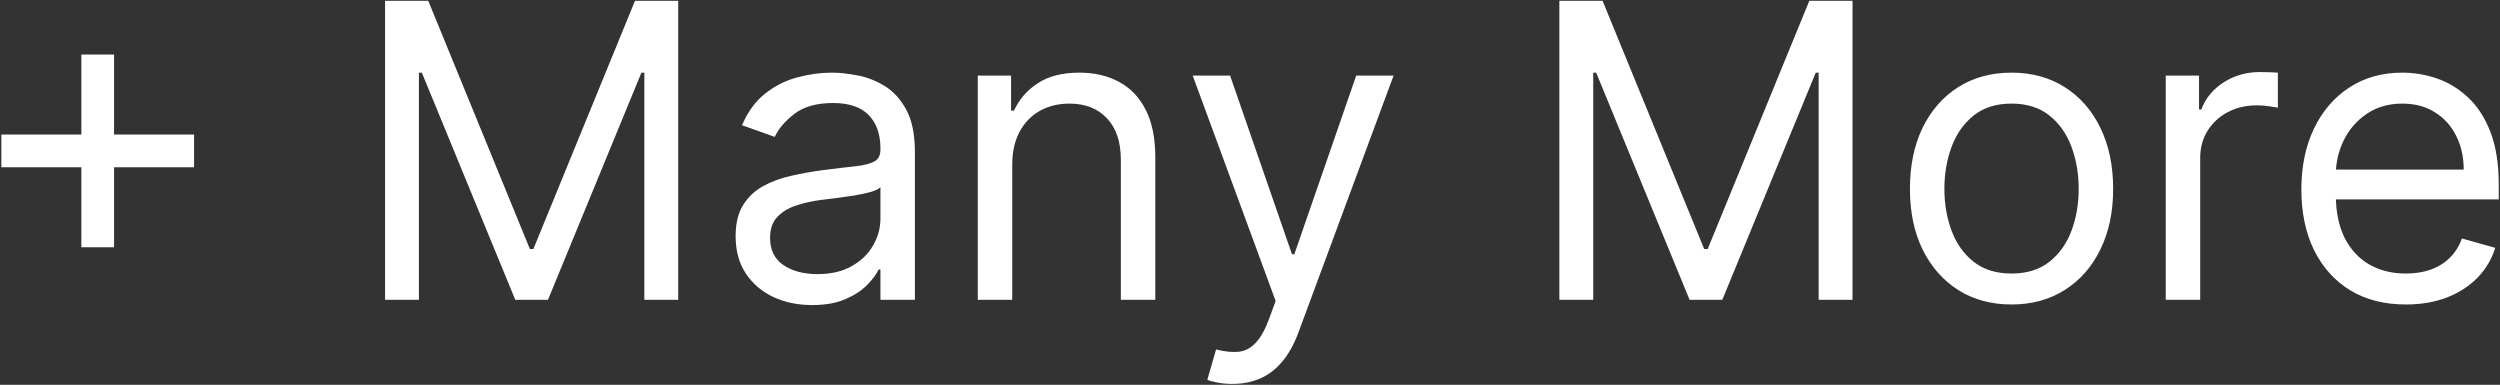 <svg width="1059" height="163" viewBox="0 0 1059 163" fill="none" xmlns="http://www.w3.org/2000/svg">
<rect x="0" y="0" width="1059" height="163" fill="#333333" stroke="none"/>
<path d="M34.463 104.737V23.106H48.315V104.737H34.463ZM0.574 70.848V56.995H82.205V70.848H0.574ZM163.109 0.348H181.414L224.456 105.479H225.94L268.982 0.348H287.287V127H272.94V30.774H271.703L232.125 127H218.272L178.693 30.774H177.456V127H163.109V0.348ZM344.012 129.226C337.992 129.226 332.53 128.093 327.624 125.825C322.717 123.516 318.821 120.197 315.936 115.868C313.05 111.498 311.607 106.221 311.607 100.037C311.607 94.595 312.679 90.184 314.822 86.803C316.966 83.381 319.832 80.701 323.418 78.763C327.005 76.826 330.963 75.383 335.292 74.434C339.662 73.445 344.053 72.662 348.464 72.085C354.236 71.342 358.916 70.786 362.502 70.415C366.13 70.002 368.769 69.322 370.418 68.374C372.108 67.426 372.954 65.777 372.954 63.427V62.932C372.954 56.83 371.284 52.089 367.944 48.708C364.646 45.328 359.637 43.637 352.917 43.637C345.949 43.637 340.487 45.163 336.529 48.214C332.571 51.264 329.788 54.522 328.18 57.985L314.328 53.037C316.801 47.265 320.1 42.772 324.222 39.556C328.386 36.299 332.921 34.031 337.827 32.753C342.775 31.434 347.64 30.774 352.422 30.774C355.473 30.774 358.977 31.145 362.935 31.887C366.934 32.588 370.789 34.052 374.5 36.278C378.251 38.505 381.364 41.864 383.838 46.358C386.311 50.852 387.548 56.871 387.548 64.416V127H372.954V114.137H372.212C371.222 116.198 369.573 118.404 367.264 120.754C364.955 123.104 361.884 125.104 358.05 126.753C354.216 128.402 349.536 129.226 344.012 129.226ZM346.238 116.116C352.01 116.116 356.875 114.982 360.833 112.715C364.832 110.447 367.841 107.52 369.862 103.933C371.923 100.346 372.954 96.574 372.954 92.616V79.258C372.335 80 370.975 80.68 368.872 81.299C366.811 81.876 364.419 82.391 361.698 82.845C359.019 83.257 356.401 83.628 353.845 83.958C351.33 84.247 349.289 84.494 347.722 84.7C343.929 85.195 340.384 85.999 337.085 87.112C333.828 88.184 331.19 89.812 329.17 91.998C327.191 94.141 326.201 97.069 326.201 100.779C326.201 105.85 328.077 109.684 331.829 112.282C335.622 114.838 340.425 116.116 346.238 116.116ZM428.781 69.858V127H414.187V32.011H428.286V46.853H429.523C431.75 42.029 435.13 38.154 439.665 35.227C444.2 32.258 450.055 30.774 457.228 30.774C463.66 30.774 469.288 32.093 474.111 34.732C478.935 37.33 482.687 41.287 485.366 46.606C488.046 51.883 489.386 58.562 489.386 66.642V127H474.791V67.632C474.791 60.17 472.854 54.357 468.978 50.193C465.103 45.987 459.785 43.885 453.023 43.885C448.364 43.885 444.2 44.895 440.531 46.915C436.903 48.935 434.038 51.883 431.935 55.758C429.833 59.634 428.781 64.334 428.781 69.858ZM522.054 162.621C519.58 162.621 517.375 162.415 515.437 162.002C513.499 161.631 512.159 161.26 511.417 160.889L515.128 148.026C518.673 148.933 521.807 149.263 524.528 149.016C527.249 148.768 529.661 147.552 531.763 145.367C533.907 143.223 535.865 139.739 537.638 134.916L540.359 127.495L505.233 32.011H521.065L547.285 107.705H548.275L574.496 32.011H590.327L550.006 140.853C548.192 145.759 545.946 149.82 543.266 153.035C540.586 156.292 537.473 158.704 533.928 160.271C530.423 161.838 526.465 162.621 522.054 162.621ZM660.549 0.348H678.854L721.896 105.479H723.38L766.422 0.348H784.727V127H770.38V30.774H769.143L729.564 127H715.711L676.133 30.774H674.896V127H660.549V0.348ZM852.088 128.979C843.513 128.979 835.988 126.938 829.516 122.857C823.084 118.775 818.054 113.065 814.426 105.726C810.839 98.388 809.046 89.812 809.046 80C809.046 70.106 810.839 61.468 814.426 54.089C818.054 46.709 823.084 40.978 829.516 36.897C835.988 32.815 843.513 30.774 852.088 30.774C860.663 30.774 868.167 32.815 874.598 36.897C881.071 40.978 886.101 46.709 889.688 54.089C893.316 61.468 895.13 70.106 895.13 80C895.13 89.812 893.316 98.388 889.688 105.726C886.101 113.065 881.071 118.775 874.598 122.857C868.167 126.938 860.663 128.979 852.088 128.979ZM852.088 115.868C858.602 115.868 863.962 114.199 868.167 110.859C872.372 107.52 875.485 103.129 877.505 97.687C879.525 92.245 880.535 86.349 880.535 80C880.535 73.651 879.525 67.735 877.505 62.252C875.485 56.768 872.372 52.336 868.167 48.956C863.962 45.575 858.602 43.885 852.088 43.885C845.574 43.885 840.214 45.575 836.009 48.956C831.804 52.336 828.691 56.768 826.671 62.252C824.651 67.735 823.641 73.651 823.641 80C823.641 86.349 824.651 92.245 826.671 97.687C828.691 103.129 831.804 107.52 836.009 110.859C840.214 114.199 845.574 115.868 852.088 115.868ZM917.408 127V32.011H931.508V46.358H932.498C934.229 41.658 937.362 37.845 941.898 34.918C946.433 31.991 951.545 30.527 957.234 30.527C958.306 30.527 959.646 30.547 961.254 30.589C962.862 30.63 964.078 30.692 964.903 30.774V45.616C964.408 45.493 963.274 45.307 961.501 45.06C959.77 44.771 957.935 44.627 955.997 44.627C951.38 44.627 947.257 45.596 943.629 47.533C940.042 49.43 937.198 52.068 935.095 55.449C933.034 58.789 932.003 62.602 932.003 66.89V127H917.408ZM1019.14 128.979C1009.99 128.979 1002.09 126.959 995.453 122.918C988.856 118.837 983.764 113.147 980.178 105.85C976.632 98.512 974.859 89.977 974.859 80.248C974.859 70.518 976.632 61.943 980.178 54.522C983.764 47.059 988.753 41.246 995.143 37.082C1001.57 32.877 1009.08 30.774 1017.65 30.774C1022.6 30.774 1027.49 31.599 1032.31 33.248C1037.13 34.897 1041.52 37.577 1045.48 41.287C1049.44 44.957 1052.59 49.822 1054.94 55.882C1057.29 61.943 1058.47 69.405 1058.47 78.269V84.453H985.249V71.837H1043.63C1043.63 66.478 1042.56 61.695 1040.41 57.49C1038.31 53.285 1035.3 49.966 1031.38 47.533C1027.51 45.101 1022.93 43.885 1017.65 43.885C1011.84 43.885 1006.81 45.328 1002.56 48.214C998.359 51.058 995.123 54.769 992.855 59.345C990.588 63.921 989.454 68.828 989.454 74.064V82.474C989.454 89.648 990.691 95.729 993.164 100.717C995.679 105.665 999.163 109.437 1003.62 112.034C1008.07 114.59 1013.24 115.868 1019.14 115.868C1022.97 115.868 1026.44 115.333 1029.53 114.261C1032.66 113.147 1035.36 111.498 1037.63 109.313C1039.9 107.087 1041.65 104.325 1042.89 101.026L1056.99 104.984C1055.5 109.767 1053.01 113.972 1049.5 117.6C1046 121.187 1041.67 123.99 1036.52 126.011C1031.36 127.989 1025.57 128.979 1019.14 128.979Z" fill="white"/>
</svg>
